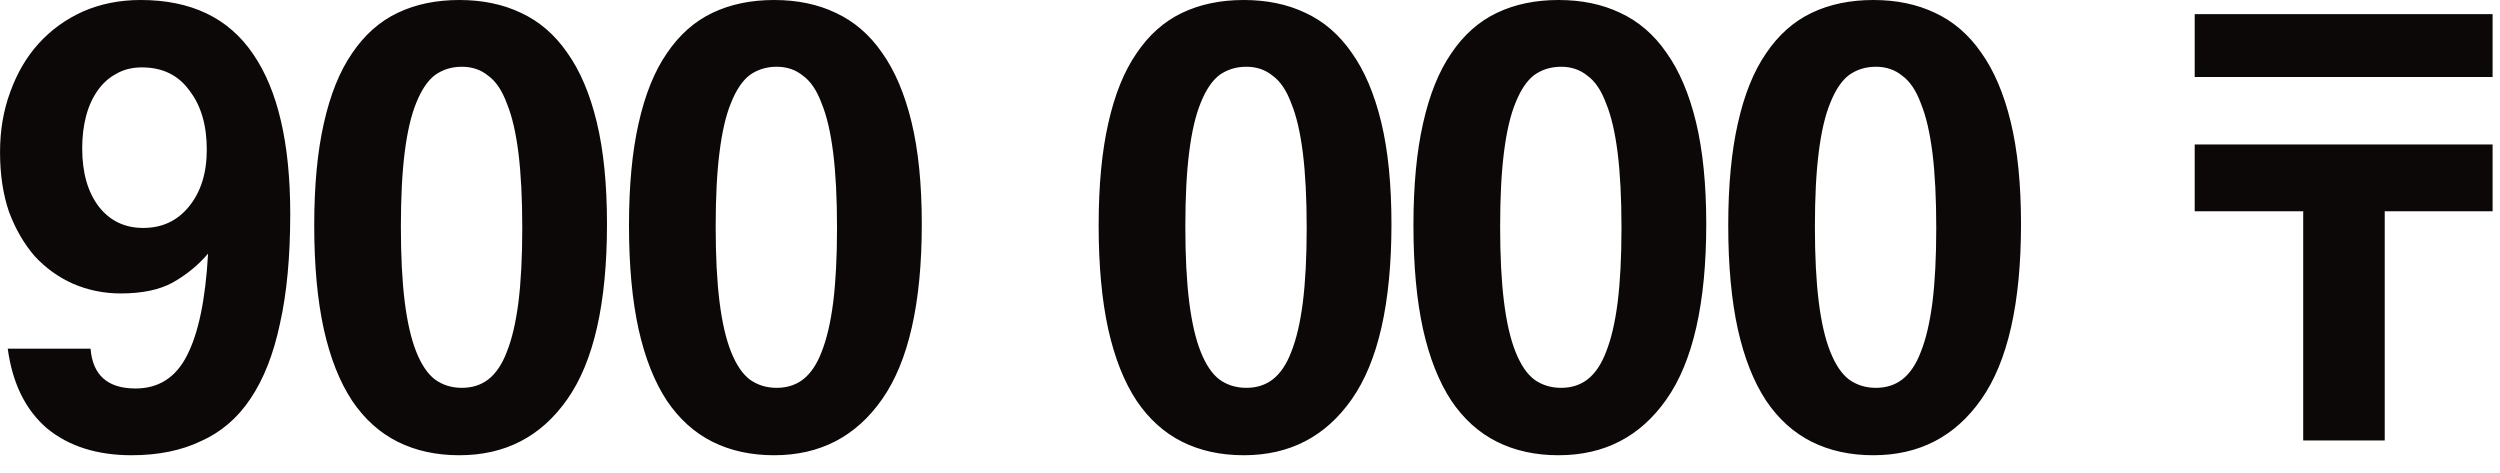 <?xml version="1.0" encoding="UTF-8"?> <svg xmlns="http://www.w3.org/2000/svg" width="74" height="14" viewBox="0 0 74 14" fill="none"><path d="M4.239 6.747C4.797 6.747 5.246 6.538 5.588 6.12C5.943 5.689 6.121 5.125 6.121 4.428C6.121 3.706 5.95 3.123 5.607 2.68C5.278 2.223 4.809 1.995 4.201 1.995C3.91 1.995 3.656 2.059 3.441 2.185C3.225 2.299 3.042 2.464 2.89 2.68C2.738 2.895 2.623 3.148 2.547 3.44C2.471 3.731 2.433 4.048 2.433 4.39C2.433 5.112 2.598 5.689 2.928 6.12C3.257 6.538 3.694 6.747 4.239 6.747ZM2.68 10.32C2.744 11.106 3.187 11.499 4.011 11.499C4.695 11.499 5.202 11.175 5.531 10.529C5.874 9.87 6.083 8.863 6.159 7.507C5.867 7.849 5.519 8.134 5.113 8.363C4.721 8.578 4.207 8.686 3.574 8.686C3.08 8.686 2.611 8.591 2.167 8.401C1.737 8.21 1.356 7.938 1.027 7.583C0.71 7.216 0.457 6.779 0.267 6.272C0.089 5.752 0.001 5.163 0.001 4.504C0.001 3.858 0.102 3.262 0.305 2.718C0.507 2.16 0.786 1.685 1.141 1.292C1.508 0.887 1.946 0.57 2.452 0.342C2.972 0.114 3.542 -0 4.163 -0C5.658 -0 6.767 0.532 7.489 1.596C8.224 2.661 8.591 4.238 8.591 6.329C8.591 7.596 8.49 8.679 8.287 9.579C8.097 10.479 7.806 11.22 7.413 11.803C7.033 12.373 6.545 12.791 5.95 13.057C5.367 13.336 4.683 13.475 3.897 13.475C2.871 13.475 2.034 13.209 1.388 12.677C0.755 12.132 0.368 11.347 0.229 10.32H2.68ZM13.672 11.48C13.976 11.48 14.236 11.397 14.451 11.232C14.679 11.055 14.863 10.783 15.002 10.415C15.155 10.035 15.268 9.547 15.345 8.952C15.421 8.344 15.459 7.609 15.459 6.747C15.459 5.873 15.421 5.131 15.345 4.523C15.268 3.915 15.155 3.427 15.002 3.06C14.863 2.68 14.679 2.407 14.451 2.242C14.236 2.065 13.976 1.976 13.672 1.976C13.368 1.976 13.102 2.059 12.874 2.223C12.658 2.388 12.475 2.661 12.322 3.041C12.171 3.408 12.056 3.896 11.98 4.504C11.904 5.1 11.866 5.835 11.866 6.709C11.866 7.583 11.904 8.325 11.98 8.933C12.056 9.541 12.171 10.035 12.322 10.415C12.475 10.795 12.658 11.068 12.874 11.232C13.102 11.397 13.368 11.48 13.672 11.48ZM13.596 13.475C12.912 13.475 12.303 13.342 11.771 13.076C11.239 12.81 10.789 12.405 10.422 11.86C10.054 11.302 9.776 10.599 9.586 9.75C9.396 8.888 9.301 7.862 9.301 6.671C9.301 5.493 9.396 4.485 9.586 3.649C9.776 2.8 10.054 2.109 10.422 1.577C10.789 1.032 11.239 0.633 11.771 0.38C12.303 0.126 12.912 -0 13.596 -0C14.28 -0 14.888 0.126 15.421 0.38C15.965 0.633 16.422 1.026 16.789 1.558C17.169 2.09 17.461 2.775 17.663 3.611C17.866 4.447 17.967 5.455 17.967 6.633C17.967 8.977 17.575 10.707 16.789 11.822C16.016 12.924 14.952 13.475 13.596 13.475ZM22.99 11.48C23.294 11.48 23.553 11.397 23.769 11.232C23.997 11.055 24.181 10.783 24.32 10.415C24.472 10.035 24.586 9.547 24.662 8.952C24.738 8.344 24.776 7.609 24.776 6.747C24.776 5.873 24.738 5.131 24.662 4.523C24.586 3.915 24.472 3.427 24.32 3.06C24.181 2.68 23.997 2.407 23.769 2.242C23.553 2.065 23.294 1.976 22.99 1.976C22.686 1.976 22.419 2.059 22.191 2.223C21.976 2.388 21.792 2.661 21.64 3.041C21.488 3.408 21.374 3.896 21.298 4.504C21.222 5.1 21.184 5.835 21.184 6.709C21.184 7.583 21.222 8.325 21.298 8.933C21.374 9.541 21.488 10.035 21.64 10.415C21.792 10.795 21.976 11.068 22.191 11.232C22.419 11.397 22.686 11.48 22.99 11.48ZM22.914 13.475C22.229 13.475 21.621 13.342 21.089 13.076C20.557 12.81 20.107 12.405 19.739 11.86C19.372 11.302 19.093 10.599 18.903 9.75C18.713 8.888 18.618 7.862 18.618 6.671C18.618 5.493 18.713 4.485 18.903 3.649C19.093 2.8 19.372 2.109 19.739 1.577C20.107 1.032 20.557 0.633 21.089 0.38C21.621 0.126 22.229 -0 22.914 -0C23.598 -0 24.206 0.126 24.738 0.38C25.283 0.633 25.739 1.026 26.107 1.558C26.487 2.09 26.778 2.775 26.981 3.611C27.184 4.447 27.285 5.455 27.285 6.633C27.285 8.977 26.892 10.707 26.107 11.822C25.334 12.924 24.269 13.475 22.914 13.475ZM36.892 11.48C37.196 11.48 37.456 11.397 37.671 11.232C37.899 11.055 38.083 10.783 38.222 10.415C38.374 10.035 38.488 9.547 38.564 8.952C38.64 8.344 38.678 7.609 38.678 6.747C38.678 5.873 38.64 5.131 38.564 4.523C38.488 3.915 38.374 3.427 38.222 3.06C38.083 2.68 37.899 2.407 37.671 2.242C37.456 2.065 37.196 1.976 36.892 1.976C36.588 1.976 36.322 2.059 36.093 2.223C35.878 2.388 35.694 2.661 35.542 3.041C35.39 3.408 35.276 3.896 35.2 4.504C35.124 5.1 35.086 5.835 35.086 6.709C35.086 7.583 35.124 8.325 35.2 8.933C35.276 9.541 35.39 10.035 35.542 10.415C35.694 10.795 35.878 11.068 36.093 11.232C36.322 11.397 36.588 11.48 36.892 11.48ZM36.816 13.475C36.132 13.475 35.523 13.342 34.991 13.076C34.459 12.81 34.009 12.405 33.642 11.86C33.274 11.302 32.995 10.599 32.805 9.75C32.615 8.888 32.52 7.862 32.52 6.671C32.52 5.493 32.615 4.485 32.805 3.649C32.995 2.8 33.274 2.109 33.642 1.577C34.009 1.032 34.459 0.633 34.991 0.38C35.523 0.126 36.132 -0 36.816 -0C37.5 -0 38.108 0.126 38.64 0.38C39.185 0.633 39.641 1.026 40.009 1.558C40.389 2.09 40.68 2.775 40.883 3.611C41.086 4.447 41.187 5.455 41.187 6.633C41.187 8.977 40.794 10.707 40.009 11.822C39.236 12.924 38.172 13.475 36.816 13.475ZM46.209 11.48C46.513 11.48 46.773 11.397 46.989 11.232C47.217 11.055 47.4 10.783 47.54 10.415C47.692 10.035 47.806 9.547 47.882 8.952C47.958 8.344 47.996 7.609 47.996 6.747C47.996 5.873 47.958 5.131 47.882 4.523C47.806 3.915 47.692 3.427 47.54 3.06C47.4 2.68 47.217 2.407 46.989 2.242C46.773 2.065 46.513 1.976 46.209 1.976C45.905 1.976 45.639 2.059 45.411 2.223C45.196 2.388 45.012 2.661 44.86 3.041C44.708 3.408 44.594 3.896 44.518 4.504C44.442 5.1 44.404 5.835 44.404 6.709C44.404 7.583 44.442 8.325 44.518 8.933C44.594 9.541 44.708 10.035 44.86 10.415C45.012 10.795 45.196 11.068 45.411 11.232C45.639 11.397 45.905 11.48 46.209 11.48ZM46.133 13.475C45.449 13.475 44.841 13.342 44.309 13.076C43.776 12.81 43.327 12.405 42.959 11.86C42.592 11.302 42.313 10.599 42.123 9.75C41.933 8.888 41.838 7.862 41.838 6.671C41.838 5.493 41.933 4.485 42.123 3.649C42.313 2.8 42.592 2.109 42.959 1.577C43.327 1.032 43.776 0.633 44.309 0.38C44.841 0.126 45.449 -0 46.133 -0C46.818 -0 47.426 0.126 47.958 0.38C48.503 0.633 48.959 1.026 49.326 1.558C49.706 2.09 49.998 2.775 50.201 3.611C50.403 4.447 50.505 5.455 50.505 6.633C50.505 8.977 50.112 10.707 49.326 11.822C48.553 12.924 47.489 13.475 46.133 13.475ZM55.527 11.48C55.831 11.48 56.091 11.397 56.306 11.232C56.534 11.055 56.718 10.783 56.857 10.415C57.009 10.035 57.123 9.547 57.2 8.952C57.276 8.344 57.313 7.609 57.313 6.747C57.313 5.873 57.276 5.131 57.2 4.523C57.123 3.915 57.009 3.427 56.857 3.06C56.718 2.68 56.534 2.407 56.306 2.242C56.091 2.065 55.831 1.976 55.527 1.976C55.223 1.976 54.957 2.059 54.729 2.223C54.513 2.388 54.33 2.661 54.178 3.041C54.025 3.408 53.911 3.896 53.835 4.504C53.759 5.1 53.721 5.835 53.721 6.709C53.721 7.583 53.759 8.325 53.835 8.933C53.911 9.541 54.025 10.035 54.178 10.415C54.33 10.795 54.513 11.068 54.729 11.232C54.957 11.397 55.223 11.48 55.527 11.48ZM55.451 13.475C54.767 13.475 54.158 13.342 53.626 13.076C53.094 12.81 52.644 12.405 52.277 11.86C51.909 11.302 51.631 10.599 51.441 9.75C51.251 8.888 51.156 7.862 51.156 6.671C51.156 5.493 51.251 4.485 51.441 3.649C51.631 2.8 51.909 2.109 52.277 1.577C52.644 1.032 53.094 0.633 53.626 0.38C54.158 0.126 54.767 -0 55.451 -0C56.135 -0 56.743 0.126 57.276 0.38C57.82 0.633 58.276 1.026 58.644 1.558C59.024 2.09 59.316 2.775 59.518 3.611C59.721 4.447 59.822 5.455 59.822 6.633C59.822 8.977 59.43 10.707 58.644 11.822C57.871 12.924 56.807 13.475 55.451 13.475ZM68.175 13.038V6.253H64.963V4.276H73.781V6.253H70.588V13.038H68.175ZM64.963 2.28V0.418H73.781V2.28H64.963Z" fill="#0C0807"></path></svg> 